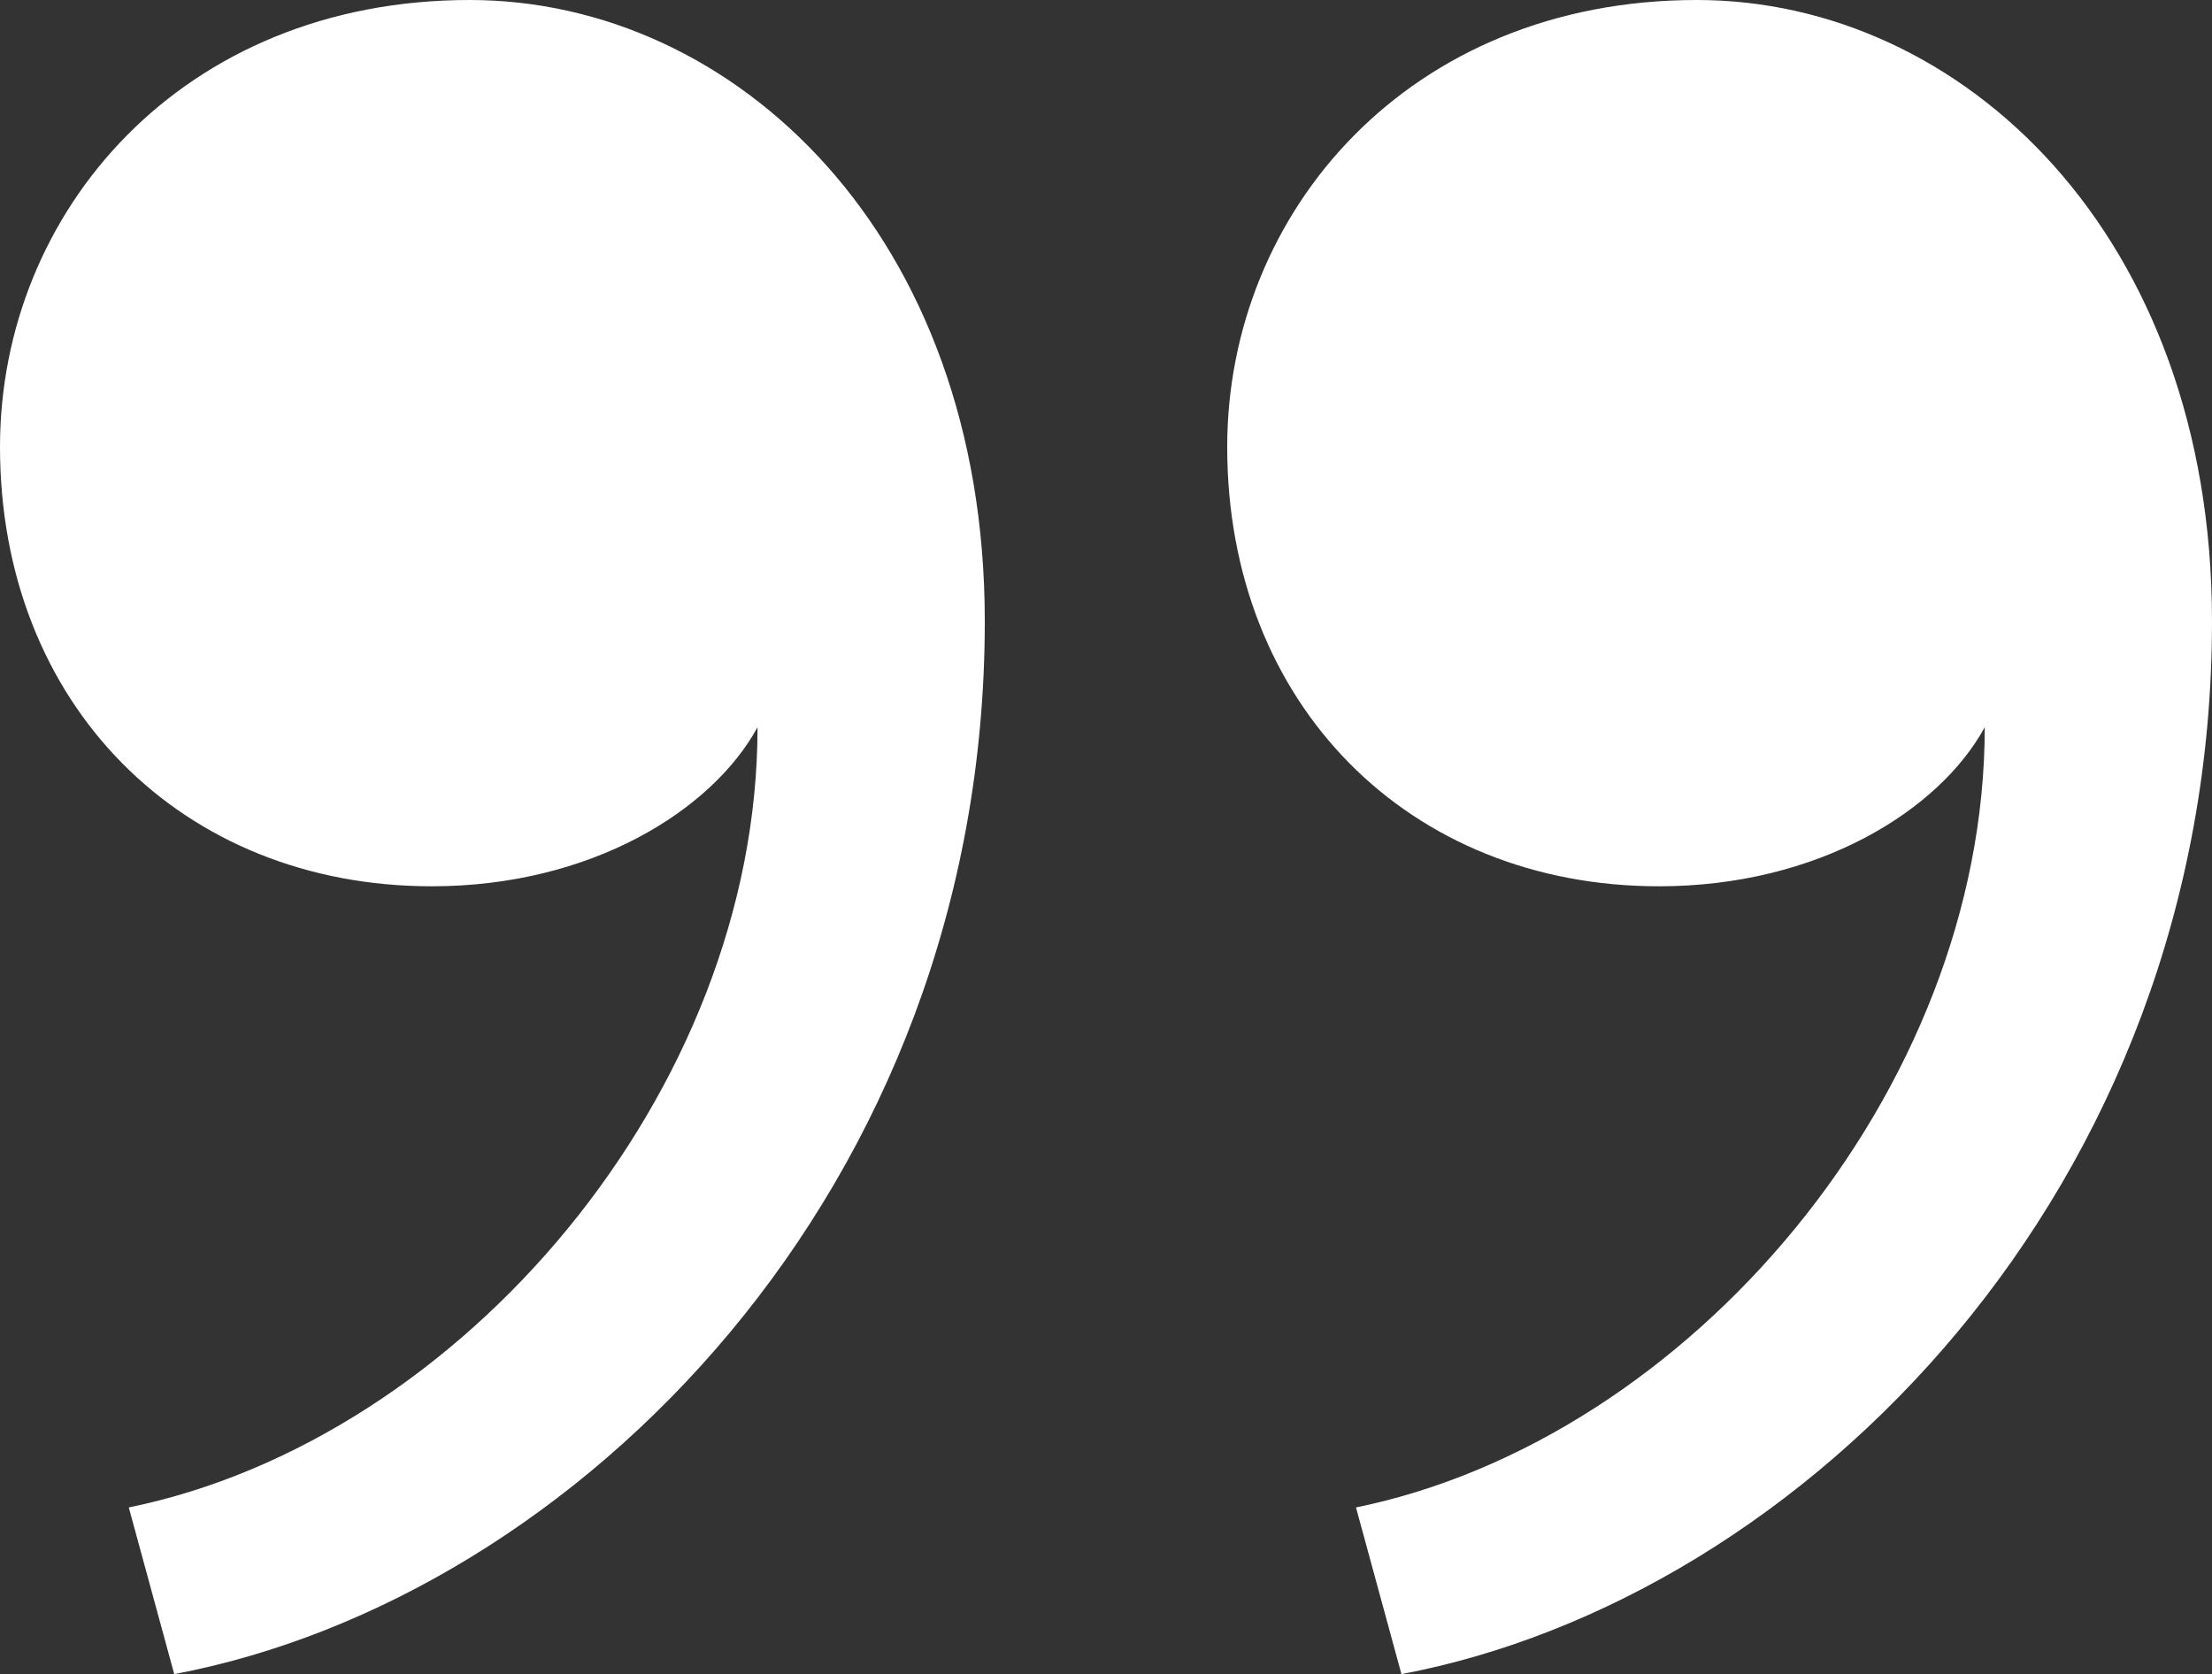 <svg xmlns="http://www.w3.org/2000/svg" width="110.96" height="83.98" viewBox="0 0 110.96 83.98">
  <rect x="0" y="0" width="110.96" height="83.98" fill="#333333" stroke="none"/>
  <path id="Pfad_1207" data-name="Pfad 1207" d="M27.36,327.56c20.14-3.8,40.66-24.32,40.66-52.82,0-19.38-12.54-31.16-25.84-31.16-14.44,0-23.56,10.64-23.56,22.42,0,12.92,9.12,22.04,21.66,22.04,7.98,0,14.06-3.8,16.34-7.98,0,18.24-14.82,35.72-31.54,39.14Zm61.56,0c20.14-3.8,40.66-24.32,40.66-52.82,0-19.38-12.54-31.16-25.84-31.16-14.44,0-23.56,10.64-23.56,22.42,0,12.92,9.12,22.04,21.66,22.04,7.98,0,14.06-3.8,16.34-7.98,0,18.24-14.82,35.72-31.54,39.14Z" transform="translate(-18.62 -243.58)" fill="#fff"/>
</svg>
